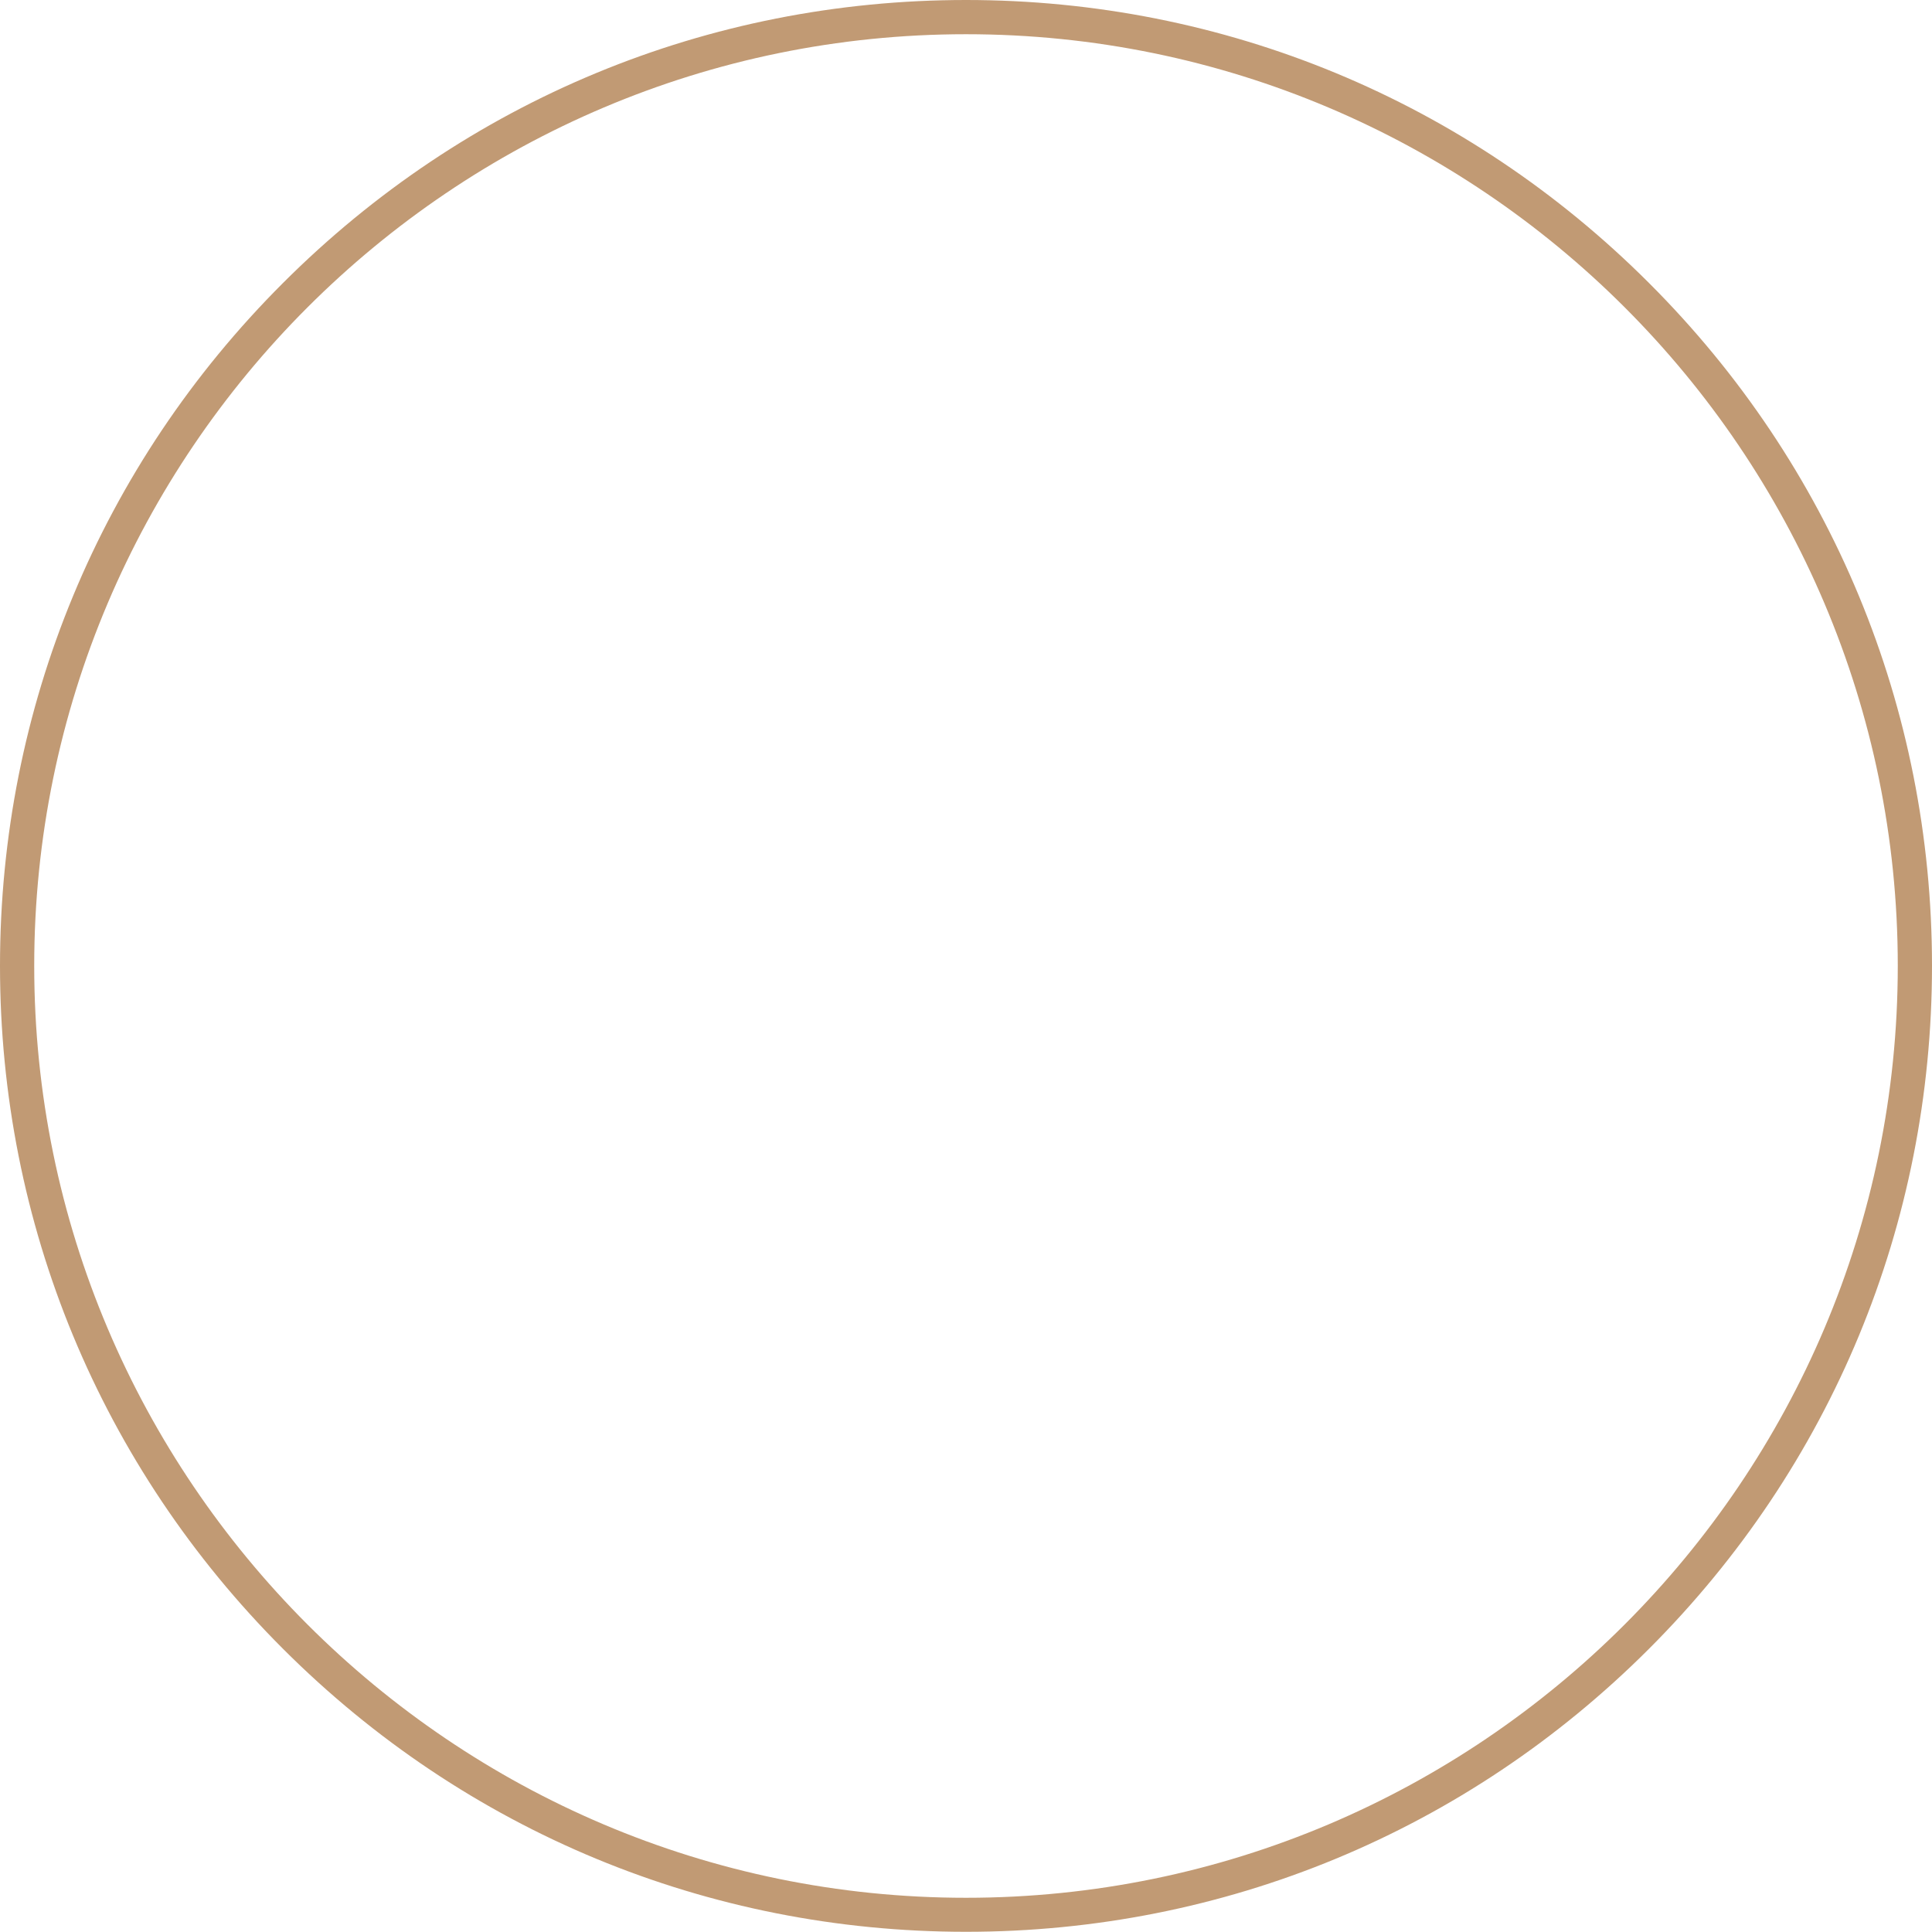 <?xml version="1.0" encoding="UTF-8"?> <svg xmlns="http://www.w3.org/2000/svg" id="Layer_2" data-name="Layer 2" viewBox="0 0 98.24 98.23"><defs><style> .cls-1 { fill: #c19a74; } </style></defs><g id="Layer_2-2" data-name="Layer 2"><path class="cls-1" d="m49.12,98.23c-13.12,0-25.45-5.11-34.73-14.39S0,62.23,0,49.11,5.11,23.66,14.39,14.39C23.67,5.11,36,0,49.12,0s25.45,5.11,34.73,14.39c9.28,9.27,14.39,21.6,14.39,34.72s-5.11,25.45-14.39,34.73-21.61,14.39-34.73,14.39Zm0-96.49C23,1.74,1.74,22.99,1.74,49.11s21.25,47.39,47.38,47.39,47.38-21.25,47.38-47.39S75.25,1.74,49.12,1.74Z"></path></g></svg> 